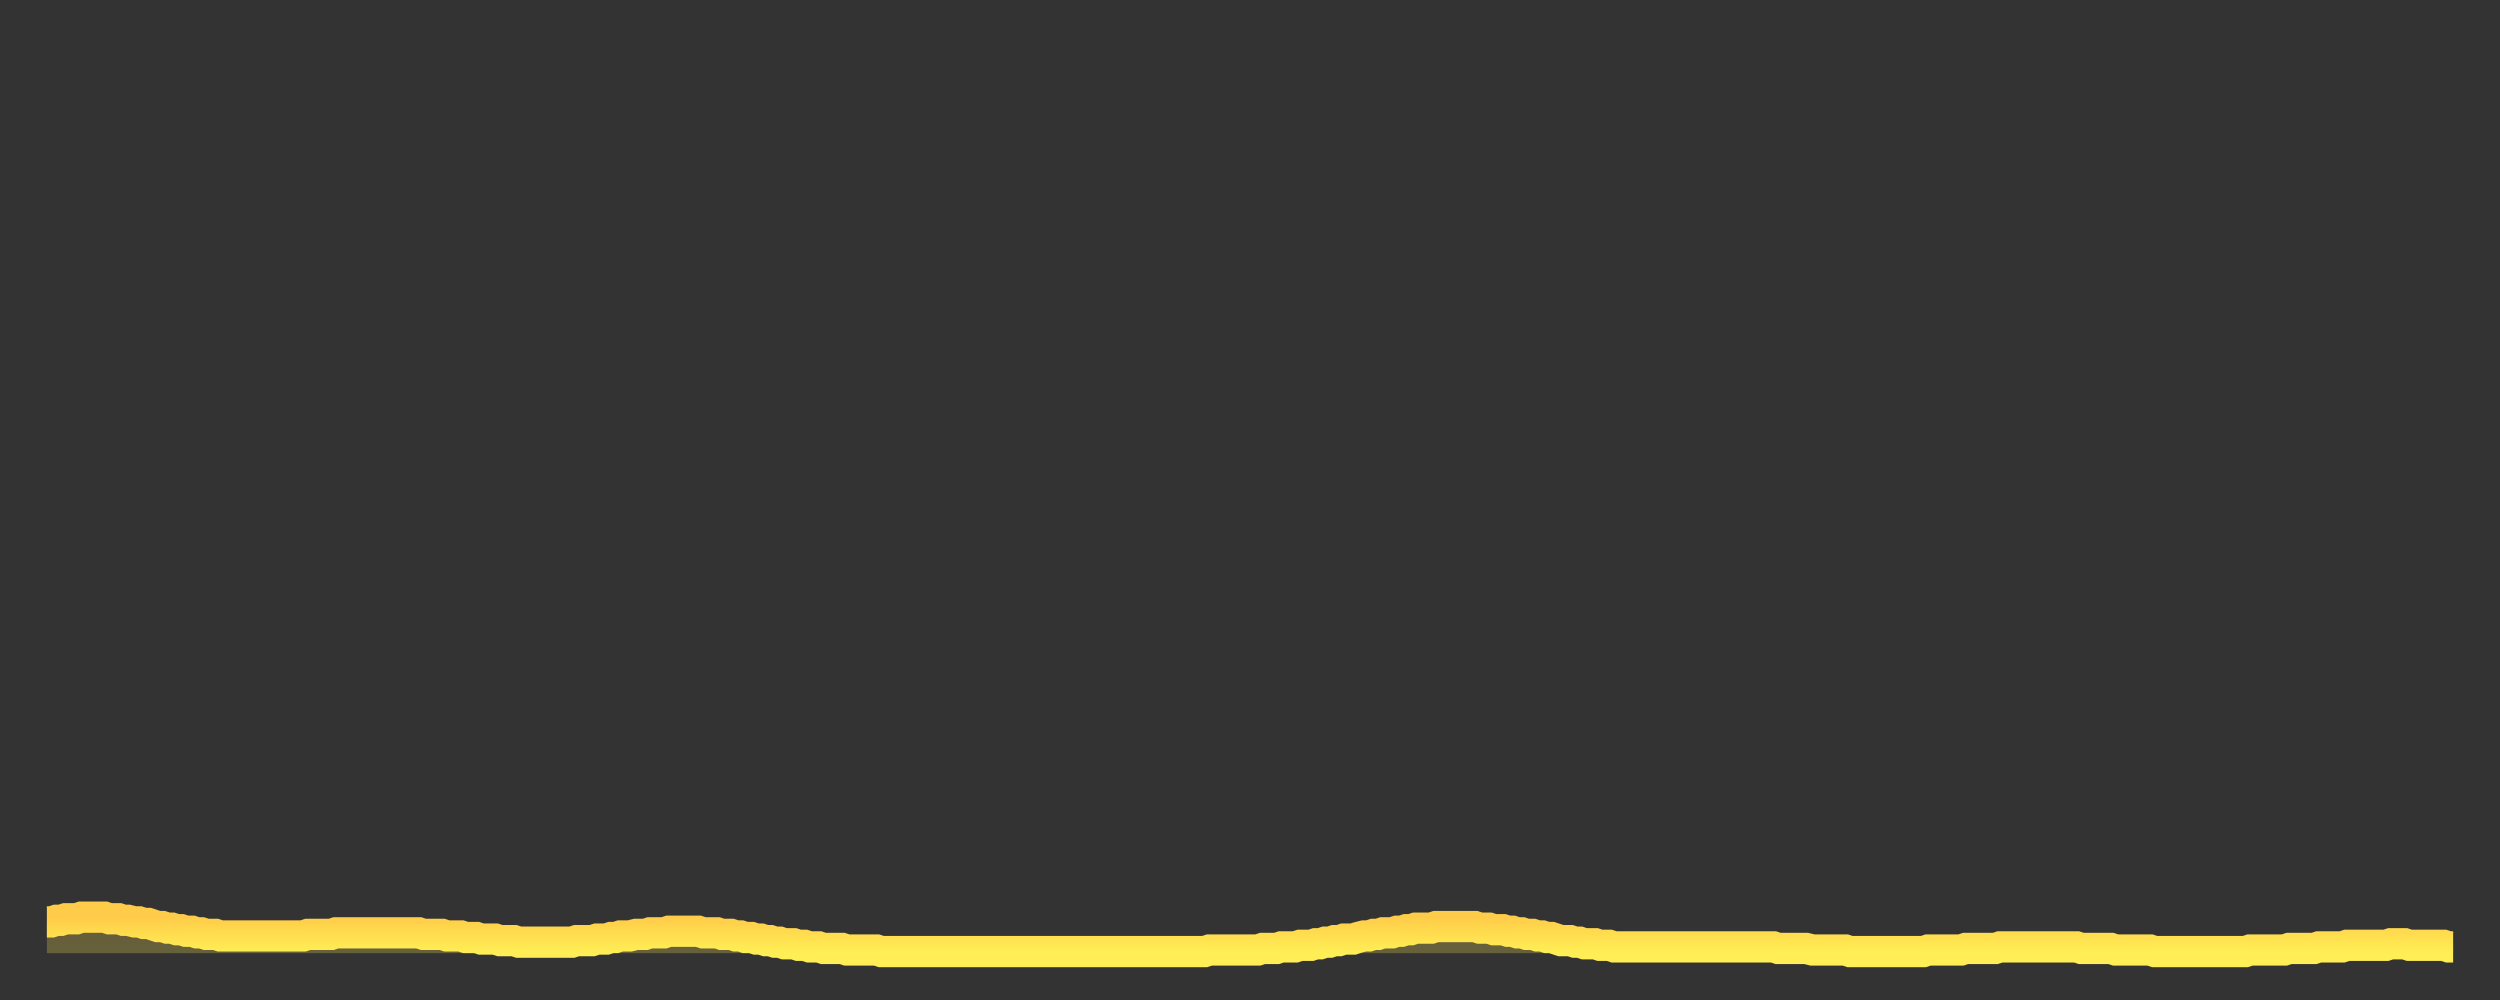 <?xml version="1.0" encoding="utf-8" ?>
<svg baseProfile="full" height="64" version="1.1" width="160" xmlns="http://www.w3.org/2000/svg" xmlns:ev="http://www.w3.org/2001/xml-events" xmlns:xlink="http://www.w3.org/1999/xlink"><rect width="100%" height="100%" fill="#333333" stroke="none"/><defs><linearGradient id="id608806" x1="0" x2="0" y1="0" y2="1"><stop offset="0%" stop-color="#ffcc49" /><stop offset="50%" stop-color="#ffdd4f" /><stop offset="100%" stop-color="#ffee55" /></linearGradient></defs><g transform="translate(3,3)"><g><path d="M 0.0 56.0 L 0.3 56.0 0.6 55.9 0.9 55.9 1.2 55.8 1.5 55.8 1.9 55.8 2.2 55.7 2.5 55.7 2.8 55.7 3.1 55.7 3.4 55.7 3.7 55.7 4.0 55.8 4.3 55.8 4.6 55.8 4.9 55.9 5.2 55.9 5.6 56.0 5.9 56.0 6.2 56.1 6.5 56.1 6.8 56.2 7.1 56.3 7.4 56.3 7.7 56.4 8.0 56.4 8.3 56.5 8.6 56.5 8.9 56.6 9.3 56.6 9.6 56.7 9.9 56.7 10.2 56.8 10.5 56.8 10.8 56.8 11.1 56.9 11.4 56.9 11.7 56.9 12.0 56.9 12.3 56.9 12.7 56.9 13.0 56.9 13.3 56.9 13.6 56.9 13.9 56.9 14.2 56.9 14.5 56.9 14.8 56.9 15.1 56.9 15.4 56.9 15.7 56.9 16.0 56.9 16.4 56.9 16.7 56.8 17.0 56.8 17.3 56.8 17.6 56.8 17.9 56.8 18.2 56.8 18.5 56.7 18.8 56.7 19.1 56.7 19.4 56.7 19.8 56.7 20.1 56.7 20.4 56.7 20.7 56.7 21.0 56.7 21.3 56.7 21.6 56.7 21.9 56.7 22.2 56.7 22.5 56.7 22.8 56.7 23.1 56.7 23.5 56.7 23.8 56.7 24.1 56.8 24.4 56.8 24.7 56.8 25.0 56.8 25.3 56.8 25.6 56.9 25.9 56.9 26.2 56.9 26.5 56.9 26.8 57.0 27.2 57.0 27.5 57.0 27.8 57.1 28.1 57.1 28.4 57.1 28.7 57.1 29.0 57.2 29.3 57.2 29.6 57.2 29.9 57.2 30.2 57.3 30.6 57.3 30.9 57.3 31.2 57.3 31.5 57.3 31.8 57.3 32.1 57.3 32.4 57.3 32.7 57.3 33.0 57.3 33.3 57.3 33.6 57.3 33.9 57.2 34.3 57.2 34.6 57.2 34.9 57.2 35.2 57.1 35.5 57.1 35.8 57.1 36.1 57.0 36.4 57.0 36.7 56.9 37.0 56.9 37.3 56.9 37.7 56.8 38.0 56.8 38.3 56.8 38.6 56.7 38.9 56.7 39.2 56.7 39.5 56.7 39.8 56.6 40.1 56.6 40.4 56.6 40.7 56.6 41.0 56.6 41.4 56.6 41.7 56.6 42.0 56.7 42.3 56.7 42.6 56.7 42.9 56.7 43.2 56.8 43.5 56.8 43.8 56.8 44.1 56.9 44.4 56.9 44.7 57.0 45.1 57.0 45.4 57.1 45.7 57.1 46.0 57.2 46.3 57.2 46.6 57.3 46.9 57.3 47.2 57.4 47.5 57.4 47.8 57.4 48.1 57.5 48.5 57.5 48.8 57.6 49.1 57.6 49.4 57.6 49.7 57.7 50.0 57.7 50.3 57.7 50.6 57.7 50.9 57.7 51.2 57.8 51.5 57.8 51.8 57.8 52.2 57.8 52.5 57.8 52.8 57.8 53.1 57.8 53.4 57.9 53.7 57.9 54.0 57.9 54.3 57.9 54.6 57.9 54.9 57.9 55.2 57.9 55.6 57.9 55.9 57.9 56.2 57.9 56.5 57.9 56.8 57.9 57.1 57.9 57.4 57.9 57.7 57.9 58.0 57.9 58.3 57.9 58.6 57.9 58.9 57.9 59.3 57.9 59.6 57.9 59.9 57.9 60.2 57.9 60.5 57.9 60.8 57.9 61.1 57.9 61.4 57.9 61.7 57.9 62.0 57.9 62.3 57.9 62.6 57.9 63.0 57.9 63.3 57.9 63.6 57.9 63.9 57.9 64.2 57.9 64.5 57.9 64.8 57.9 65.1 57.9 65.4 57.9 65.7 57.9 66.0 57.9 66.4 57.9 66.7 57.9 67.0 57.9 67.3 57.9 67.6 57.9 67.9 57.9 68.2 57.9 68.5 57.9 68.8 57.9 69.1 57.9 69.4 57.9 69.7 57.9 70.1 57.9 70.4 57.9 70.7 57.9 71.0 57.9 71.3 57.9 71.6 57.9 71.9 57.9 72.2 57.9 72.5 57.9 72.8 57.9 73.1 57.9 73.5 57.9 73.8 57.9 74.1 57.9 74.4 57.8 74.7 57.8 75.0 57.8 75.3 57.8 75.6 57.8 75.9 57.8 76.2 57.8 76.5 57.8 76.8 57.8 77.2 57.8 77.5 57.8 77.8 57.7 78.1 57.7 78.4 57.7 78.7 57.7 79.0 57.6 79.3 57.6 79.6 57.6 79.9 57.6 80.2 57.5 80.5 57.5 80.9 57.5 81.2 57.4 81.5 57.4 81.8 57.3 82.1 57.3 82.4 57.2 82.7 57.2 83.0 57.1 83.3 57.1 83.6 57.1 83.9 57.0 84.3 56.9 84.6 56.9 84.9 56.8 85.2 56.8 85.5 56.7 85.8 56.7 86.1 56.7 86.4 56.6 86.7 56.6 87.0 56.5 87.3 56.5 87.6 56.4 88.0 56.4 88.3 56.4 88.6 56.4 88.9 56.3 89.2 56.3 89.5 56.3 89.8 56.3 90.1 56.3 90.4 56.3 90.7 56.3 91.0 56.3 91.4 56.3 91.7 56.4 92.0 56.4 92.3 56.4 92.6 56.5 92.9 56.5 93.2 56.5 93.5 56.6 93.8 56.6 94.1 56.7 94.4 56.7 94.7 56.8 95.1 56.8 95.4 56.9 95.7 56.9 96.0 57.0 96.3 57.0 96.6 57.1 96.9 57.2 97.2 57.2 97.5 57.2 97.8 57.3 98.1 57.3 98.4 57.4 98.8 57.4 99.1 57.4 99.4 57.5 99.7 57.5 100.0 57.5 100.3 57.6 100.6 57.6 100.9 57.6 101.2 57.6 101.5 57.6 101.8 57.6 102.2 57.6 102.5 57.6 102.8 57.6 103.1 57.6 103.4 57.6 103.7 57.6 104.0 57.6 104.3 57.6 104.6 57.6 104.9 57.6 105.2 57.6 105.5 57.6 105.9 57.6 106.2 57.6 106.5 57.6 106.8 57.6 107.1 57.6 107.4 57.6 107.7 57.6 108.0 57.6 108.3 57.6 108.6 57.6 108.9 57.6 109.3 57.6 109.6 57.6 109.9 57.6 110.2 57.6 110.5 57.6 110.8 57.7 111.1 57.7 111.4 57.7 111.7 57.7 112.0 57.7 112.3 57.7 112.6 57.7 113.0 57.8 113.3 57.8 113.6 57.8 113.9 57.8 114.2 57.8 114.5 57.8 114.8 57.8 115.1 57.8 115.4 57.9 115.7 57.9 116.0 57.9 116.3 57.9 116.7 57.9 117.0 57.9 117.3 57.9 117.6 57.9 117.9 57.9 118.2 57.9 118.5 57.9 118.8 57.9 119.1 57.9 119.4 57.9 119.7 57.9 120.1 57.9 120.4 57.8 120.7 57.8 121.0 57.8 121.3 57.8 121.6 57.8 121.9 57.8 122.2 57.8 122.5 57.8 122.8 57.7 123.1 57.7 123.4 57.7 123.8 57.7 124.1 57.7 124.4 57.7 124.7 57.7 125.0 57.6 125.3 57.6 125.6 57.6 125.9 57.6 126.2 57.6 126.5 57.6 126.8 57.6 127.2 57.6 127.5 57.6 127.8 57.6 128.1 57.6 128.4 57.6 128.7 57.6 129.0 57.6 129.3 57.6 129.6 57.6 129.9 57.6 130.2 57.7 130.5 57.7 130.9 57.7 131.2 57.7 131.5 57.7 131.8 57.7 132.1 57.7 132.4 57.8 132.7 57.8 133.0 57.8 133.3 57.8 133.6 57.8 133.9 57.8 134.2 57.8 134.6 57.8 134.9 57.9 135.2 57.9 135.5 57.9 135.8 57.9 136.1 57.9 136.4 57.9 136.7 57.9 137.0 57.9 137.3 57.9 137.6 57.9 138.0 57.9 138.3 57.9 138.6 57.9 138.9 57.9 139.2 57.9 139.5 57.9 139.8 57.9 140.1 57.9 140.4 57.9 140.7 57.9 141.0 57.8 141.3 57.8 141.7 57.8 142.0 57.8 142.3 57.8 142.6 57.8 142.9 57.8 143.2 57.8 143.5 57.7 143.8 57.7 144.1 57.7 144.4 57.7 144.7 57.7 145.1 57.7 145.4 57.6 145.7 57.6 146.0 57.6 146.3 57.6 146.6 57.6 146.9 57.6 147.2 57.5 147.5 57.5 147.8 57.5 148.1 57.5 148.4 57.5 148.8 57.5 149.1 57.5 149.4 57.5 149.7 57.5 150.0 57.4 150.3 57.4 150.6 57.4 150.9 57.4 151.2 57.5 151.5 57.5 151.8 57.5 152.1 57.5 152.5 57.5 152.8 57.5 153.1 57.5 153.4 57.5 153.7 57.6 154.0 57.6" fill="none" id="graph-curve" opacity="1" stroke="url(#id608806)" stroke-width="2" /><path d="M 0 58 L 0.0 56.0 0.3 56.0 0.6 55.9 0.9 55.9 1.2 55.8 1.5 55.8 1.9 55.8 2.2 55.7 2.5 55.7 2.8 55.7 3.1 55.7 3.4 55.7 3.7 55.7 4.0 55.8 4.3 55.8 4.6 55.8 4.9 55.9 5.2 55.9 5.6 56.0 5.9 56.0 6.2 56.1 6.5 56.1 6.8 56.2 7.1 56.3 7.4 56.3 7.7 56.4 8.0 56.4 8.3 56.5 8.6 56.5 8.9 56.6 9.3 56.6 9.6 56.7 9.9 56.7 10.2 56.8 10.5 56.8 10.8 56.8 11.1 56.9 11.4 56.9 11.7 56.9 12.0 56.9 12.3 56.9 12.7 56.9 13.0 56.9 13.3 56.9 13.6 56.9 13.9 56.9 14.2 56.9 14.5 56.9 14.8 56.9 15.1 56.9 15.4 56.9 15.7 56.9 16.0 56.9 16.4 56.9 16.7 56.8 17.0 56.8 17.3 56.8 17.6 56.8 17.9 56.8 18.2 56.8 18.5 56.7 18.8 56.7 19.1 56.7 19.4 56.7 19.8 56.7 20.1 56.7 20.4 56.7 20.7 56.7 21.0 56.7 21.3 56.7 21.6 56.7 21.9 56.7 22.2 56.7 22.5 56.7 22.8 56.7 23.1 56.7 23.5 56.7 23.8 56.7 24.1 56.8 24.4 56.8 24.7 56.8 25.0 56.8 25.3 56.8 25.6 56.9 25.9 56.9 26.2 56.9 26.5 56.9 26.8 57.0 27.2 57.0 27.5 57.0 27.8 57.1 28.1 57.1 28.4 57.1 28.7 57.1 29.0 57.2 29.3 57.2 29.6 57.2 29.9 57.2 30.2 57.3 30.6 57.3 30.9 57.3 31.2 57.3 31.5 57.3 31.8 57.3 32.1 57.3 32.4 57.3 32.7 57.3 33.0 57.3 33.3 57.3 33.6 57.3 33.9 57.2 34.3 57.2 34.6 57.2 34.9 57.2 35.2 57.1 35.5 57.1 35.8 57.1 36.1 57.0 36.4 57.0 36.7 56.9 37.0 56.9 37.3 56.9 37.7 56.8 38.0 56.8 38.3 56.8 38.6 56.7 38.9 56.7 39.2 56.7 39.5 56.7 39.8 56.6 40.1 56.6 40.4 56.6 40.7 56.6 41.0 56.6 41.4 56.6 41.7 56.6 42.0 56.7 42.3 56.7 42.6 56.7 42.9 56.7 43.2 56.8 43.5 56.8 43.8 56.8 44.1 56.9 44.4 56.9 44.7 57.0 45.1 57.0 45.4 57.1 45.7 57.1 46.0 57.2 46.3 57.2 46.6 57.3 46.9 57.3 47.2 57.4 47.5 57.4 47.8 57.4 48.1 57.5 48.5 57.5 48.8 57.6 49.1 57.6 49.4 57.6 49.7 57.7 50.0 57.7 50.3 57.7 50.6 57.7 50.9 57.7 51.2 57.8 51.5 57.8 51.8 57.8 52.2 57.8 52.5 57.8 52.8 57.8 53.1 57.8 53.4 57.9 53.7 57.9 54.0 57.9 54.3 57.9 54.6 57.9 54.9 57.9 55.2 57.9 55.6 57.9 55.9 57.9 56.2 57.9 56.5 57.9 56.8 57.9 57.1 57.9 57.4 57.9 57.7 57.9 58.0 57.9 58.3 57.9 58.6 57.9 58.9 57.9 59.3 57.9 59.6 57.9 59.9 57.9 60.2 57.9 60.5 57.9 60.8 57.9 61.1 57.9 61.4 57.9 61.7 57.9 62.0 57.9 62.3 57.9 62.6 57.9 63.0 57.9 63.3 57.9 63.6 57.9 63.9 57.9 64.2 57.9 64.5 57.9 64.8 57.9 65.1 57.9 65.4 57.9 65.7 57.9 66.0 57.9 66.4 57.9 66.7 57.9 67.0 57.9 67.3 57.9 67.6 57.9 67.9 57.9 68.2 57.9 68.5 57.9 68.8 57.9 69.1 57.9 69.4 57.9 69.7 57.9 70.1 57.9 70.4 57.9 70.7 57.9 71.0 57.9 71.3 57.9 71.6 57.9 71.9 57.9 72.2 57.9 72.5 57.9 72.8 57.9 73.1 57.9 73.5 57.9 73.8 57.9 74.1 57.9 74.4 57.8 74.7 57.8 75.0 57.8 75.3 57.8 75.6 57.8 75.9 57.8 76.2 57.8 76.5 57.8 76.8 57.8 77.2 57.8 77.5 57.8 77.8 57.7 78.1 57.7 78.4 57.7 78.7 57.7 79.0 57.6 79.3 57.6 79.6 57.6 79.9 57.6 80.2 57.5 80.5 57.5 80.9 57.5 81.2 57.4 81.5 57.4 81.8 57.3 82.1 57.3 82.4 57.2 82.7 57.2 83.0 57.1 83.3 57.1 83.6 57.1 83.9 57.0 84.3 56.9 84.6 56.9 84.9 56.8 85.2 56.8 85.5 56.7 85.8 56.7 86.1 56.7 86.4 56.6 86.7 56.6 87.0 56.5 87.3 56.5 87.6 56.4 88.0 56.4 88.3 56.4 88.6 56.4 88.9 56.3 89.2 56.3 89.5 56.3 89.8 56.3 90.1 56.3 90.4 56.3 90.7 56.3 91.0 56.3 91.4 56.3 91.7 56.4 92.0 56.4 92.3 56.4 92.6 56.5 92.9 56.5 93.2 56.5 93.5 56.6 93.8 56.6 94.1 56.7 94.4 56.7 94.7 56.8 95.1 56.8 95.4 56.9 95.7 56.9 96.0 57.0 96.3 57.0 96.6 57.1 96.9 57.2 97.2 57.2 97.5 57.2 97.8 57.3 98.1 57.3 98.4 57.4 98.8 57.4 99.1 57.4 99.4 57.5 99.7 57.5 100.0 57.5 100.3 57.6 100.6 57.6 100.9 57.6 101.2 57.6 101.5 57.6 101.8 57.6 102.2 57.6 102.5 57.6 102.8 57.6 103.1 57.6 103.4 57.6 103.7 57.6 104.0 57.6 104.3 57.6 104.6 57.6 104.9 57.6 105.2 57.6 105.5 57.6 105.9 57.6 106.2 57.6 106.5 57.6 106.8 57.6 107.1 57.6 107.4 57.6 107.7 57.6 108.0 57.6 108.3 57.6 108.6 57.6 108.9 57.6 109.3 57.6 109.6 57.6 109.9 57.6 110.2 57.6 110.5 57.6 110.8 57.7 111.1 57.7 111.4 57.7 111.7 57.7 112.0 57.7 112.3 57.7 112.6 57.7 113.0 57.8 113.3 57.8 113.6 57.8 113.9 57.8 114.2 57.8 114.5 57.8 114.8 57.8 115.1 57.8 115.4 57.9 115.7 57.9 116.0 57.9 116.3 57.9 116.7 57.9 117.0 57.9 117.3 57.9 117.6 57.9 117.9 57.9 118.2 57.9 118.5 57.9 118.8 57.9 119.1 57.9 119.4 57.9 119.7 57.9 120.1 57.9 120.4 57.8 120.7 57.8 121.0 57.8 121.3 57.8 121.6 57.8 121.9 57.8 122.2 57.8 122.5 57.8 122.8 57.7 123.1 57.7 123.4 57.7 123.8 57.7 124.1 57.7 124.4 57.7 124.7 57.7 125.0 57.6 125.3 57.6 125.6 57.6 125.9 57.6 126.2 57.6 126.5 57.6 126.8 57.6 127.2 57.6 127.5 57.6 127.8 57.6 128.1 57.6 128.4 57.6 128.7 57.6 129.0 57.6 129.3 57.6 129.6 57.6 129.9 57.6 130.2 57.7 130.5 57.7 130.9 57.7 131.2 57.7 131.5 57.7 131.8 57.7 132.1 57.7 132.4 57.8 132.7 57.8 133.0 57.8 133.3 57.8 133.6 57.8 133.9 57.8 134.2 57.8 134.6 57.8 134.9 57.9 135.2 57.9 135.5 57.9 135.8 57.9 136.1 57.9 136.4 57.9 136.7 57.9 137.0 57.9 137.3 57.9 137.6 57.9 138.0 57.9 138.3 57.9 138.6 57.9 138.9 57.9 139.2 57.9 139.5 57.9 139.8 57.9 140.1 57.9 140.4 57.9 140.7 57.9 141.0 57.8 141.3 57.8 141.7 57.8 142.0 57.8 142.3 57.8 142.6 57.8 142.9 57.8 143.2 57.8 143.5 57.7 143.8 57.7 144.1 57.7 144.4 57.7 144.7 57.7 145.1 57.7 145.4 57.6 145.7 57.6 146.0 57.6 146.3 57.6 146.6 57.6 146.9 57.6 147.2 57.5 147.5 57.5 147.8 57.5 148.1 57.5 148.4 57.5 148.8 57.5 149.1 57.5 149.4 57.5 149.7 57.5 150.0 57.4 150.3 57.4 150.6 57.4 150.9 57.4 151.2 57.5 151.5 57.5 151.8 57.5 152.1 57.5 152.5 57.5 152.8 57.5 153.1 57.5 153.4 57.5 153.7 57.6 154.0 57.6 154 58" fill="url(#id608806)" fill-opacity=".25" id="graph-shadow" /></g></g></svg>